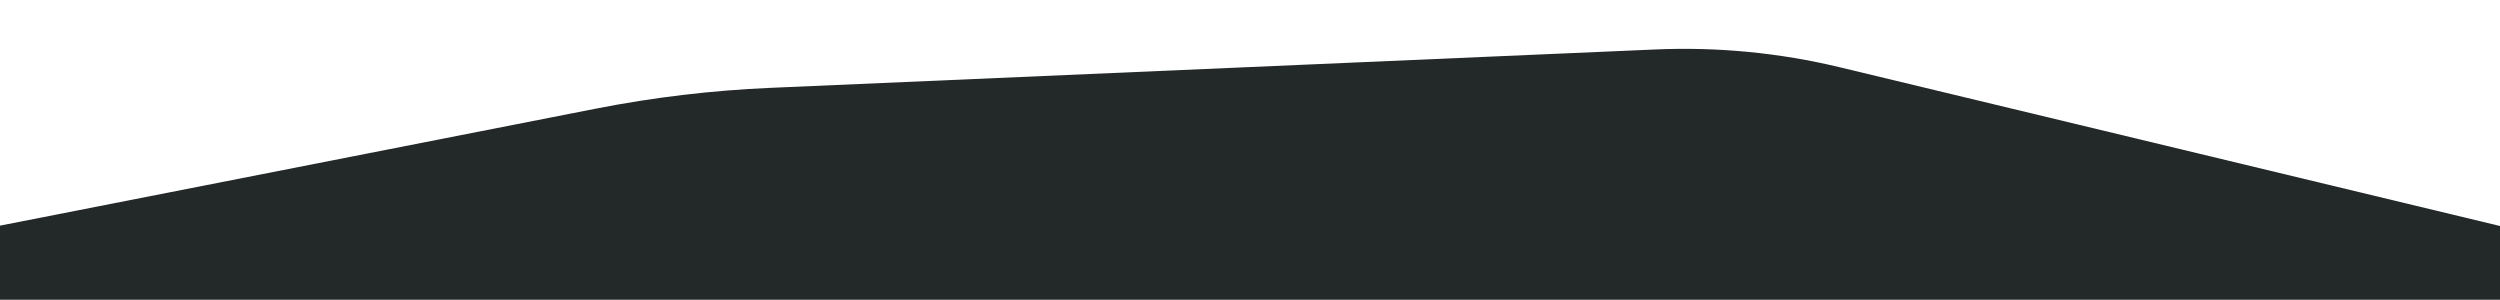 <svg xmlns="http://www.w3.org/2000/svg" id="Capa_1" viewBox="0 0 2252 270"><defs><style>      .st0 {        fill: #232828;      }    </style></defs><path class="st0" d="M2273.6,208.77L1657.22,60.58c-54.27-13.05-110.2-18.44-166.06-16.02l-797.42,34.59c-52.68,2.28-105.09,8.53-156.78,18.68L-28.1,208.77v91.23h2301.7v-91.23Z"></path></svg>